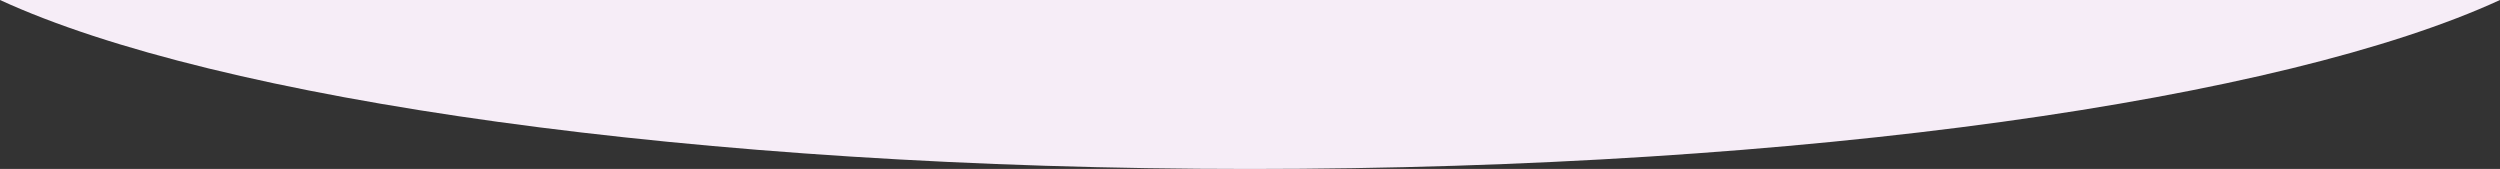 <?xml version="1.0" encoding="UTF-8"?><svg id="_レイヤー_2" xmlns="http://www.w3.org/2000/svg" viewBox="0 0 2373.25 160.4"><rect x="0" y="0" width="2373.25" height="160.4" fill="#333333" stroke="none"/><defs><style>.cls-1{fill:#f6edf7;stroke-width:0px;}</style></defs><g id="_レイヤー_1-2"><path class="cls-1" d="M0,0c205.62,94.64,659.6,160.4,1186.63,160.4S2167.63,94.64,2373.25,0H0Z"/></g></svg>